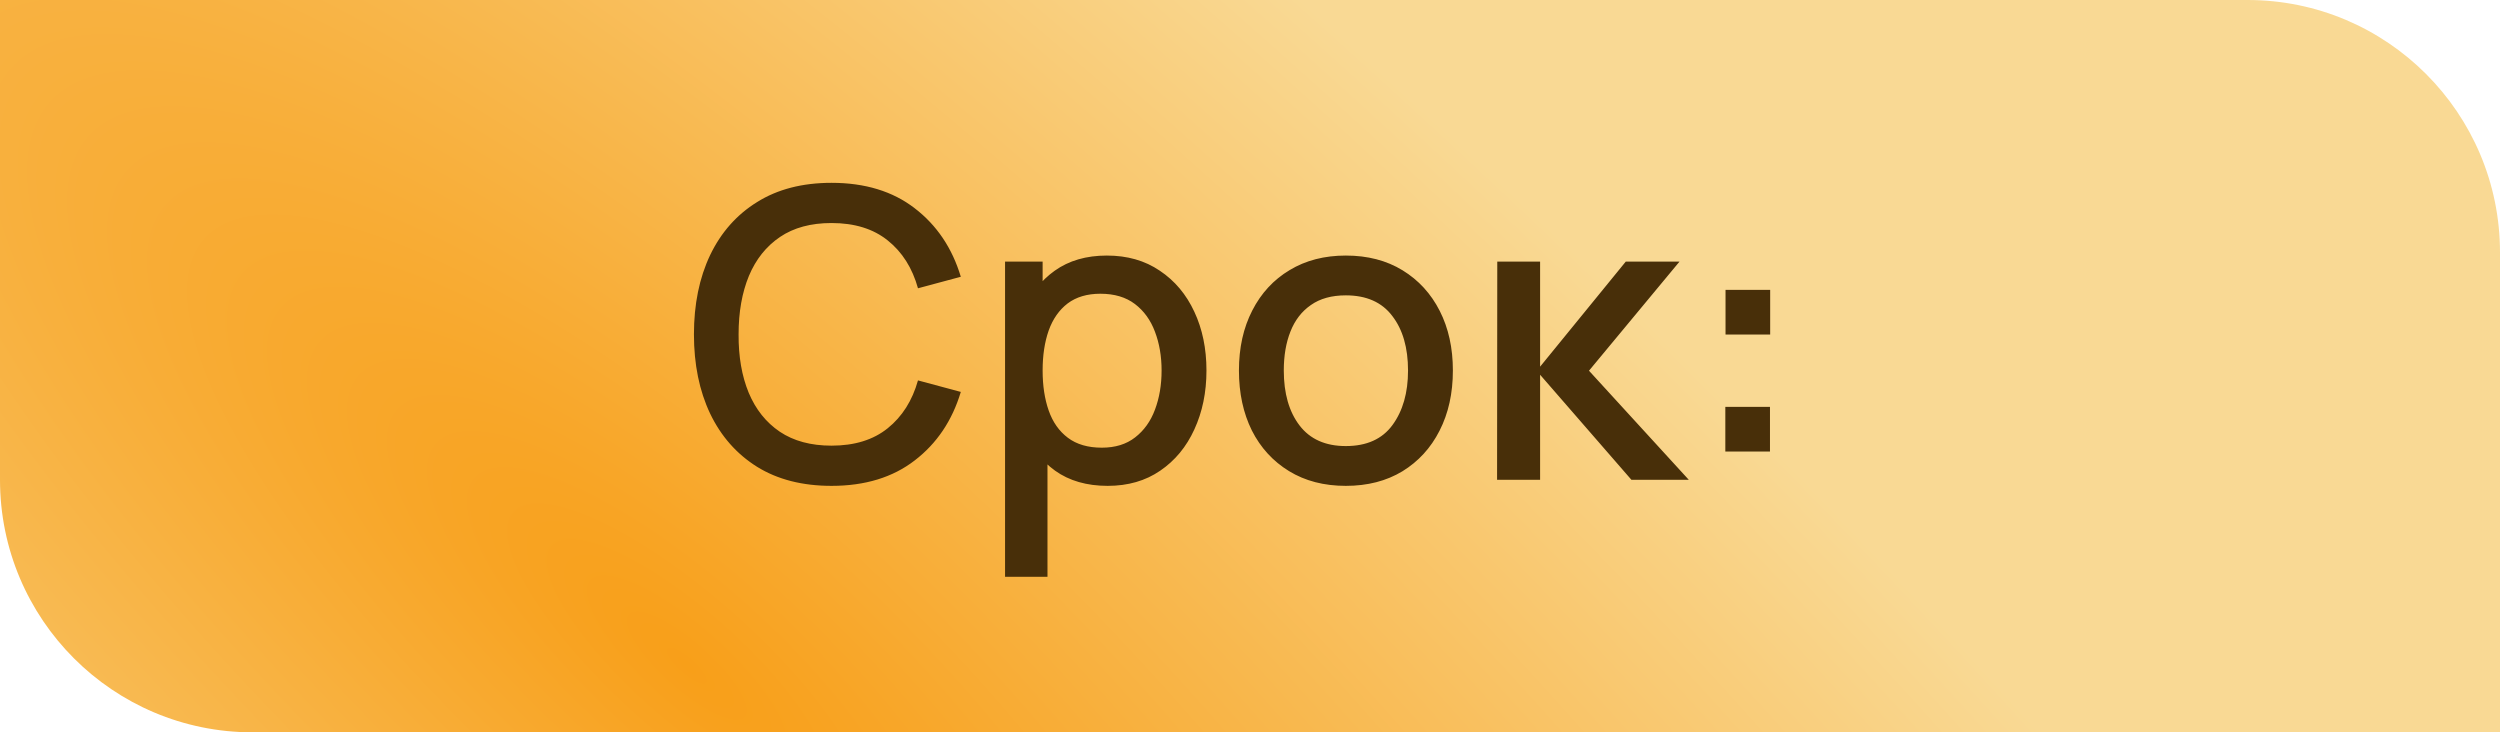 <?xml version="1.0" encoding="UTF-8"?> <svg xmlns="http://www.w3.org/2000/svg" width="99" height="29" viewBox="0 0 99 29" fill="none"><path d="M0 0H89C94.523 0 99 4.478 99 10.001C99 16.329 99 21.557 99 29H10C4.477 29 0 24.522 0 18.999C3.20698e-05 12.956 -0 7.665 0 0Z" fill="url(#paint0_radial_7_435)"></path><path d="M32.928 19.24C31.776 19.24 30.795 18.989 29.984 18.488C29.173 17.981 28.552 17.277 28.12 16.376C27.693 15.475 27.48 14.429 27.48 13.24C27.48 12.051 27.693 11.005 28.12 10.104C28.552 9.203 29.173 8.501 29.984 8C30.795 7.493 31.776 7.24 32.928 7.24C34.256 7.24 35.355 7.576 36.224 8.248C37.099 8.92 37.707 9.824 38.048 10.96L36.352 11.416C36.128 10.611 35.728 9.979 35.152 9.52C34.581 9.061 33.84 8.832 32.928 8.832C32.112 8.832 31.432 9.016 30.888 9.384C30.344 9.752 29.933 10.267 29.656 10.928C29.384 11.589 29.248 12.36 29.248 13.24C29.243 14.12 29.376 14.891 29.648 15.552C29.925 16.213 30.336 16.728 30.88 17.096C31.429 17.464 32.112 17.648 32.928 17.648C33.84 17.648 34.581 17.419 35.152 16.96C35.728 16.496 36.128 15.864 36.352 15.064L38.048 15.52C37.707 16.656 37.099 17.56 36.224 18.232C35.355 18.904 34.256 19.24 32.928 19.24ZM43.864 19.24C43.037 19.24 42.343 19.04 41.783 18.64C41.224 18.235 40.8 17.688 40.511 17C40.224 16.312 40.08 15.536 40.08 14.672C40.08 13.808 40.221 13.032 40.504 12.344C40.791 11.656 41.213 11.115 41.767 10.72C42.328 10.32 43.016 10.12 43.831 10.12C44.642 10.12 45.341 10.32 45.928 10.72C46.52 11.115 46.975 11.656 47.295 12.344C47.615 13.027 47.776 13.803 47.776 14.672C47.776 15.536 47.615 16.315 47.295 17.008C46.981 17.696 46.53 18.24 45.944 18.64C45.362 19.04 44.669 19.24 43.864 19.24ZM39.8 22.84V10.36H41.288V16.576H41.48V22.84H39.8ZM43.632 17.728C44.165 17.728 44.605 17.592 44.952 17.32C45.303 17.048 45.565 16.683 45.736 16.224C45.911 15.76 45.999 15.243 45.999 14.672C45.999 14.107 45.911 13.595 45.736 13.136C45.565 12.677 45.301 12.312 44.944 12.04C44.586 11.768 44.13 11.632 43.575 11.632C43.053 11.632 42.621 11.76 42.279 12.016C41.944 12.272 41.693 12.629 41.528 13.088C41.367 13.547 41.288 14.075 41.288 14.672C41.288 15.269 41.367 15.797 41.528 16.256C41.688 16.715 41.941 17.075 42.288 17.336C42.634 17.597 43.082 17.728 43.632 17.728ZM53.294 19.24C52.43 19.24 51.681 19.045 51.046 18.656C50.411 18.267 49.92 17.731 49.574 17.048C49.233 16.36 49.062 15.568 49.062 14.672C49.062 13.771 49.238 12.979 49.59 12.296C49.942 11.608 50.435 11.075 51.07 10.696C51.705 10.312 52.446 10.12 53.294 10.12C54.158 10.12 54.907 10.315 55.542 10.704C56.176 11.093 56.667 11.629 57.014 12.312C57.361 12.995 57.534 13.781 57.534 14.672C57.534 15.573 57.358 16.368 57.006 17.056C56.659 17.739 56.169 18.275 55.534 18.664C54.899 19.048 54.153 19.24 53.294 19.24ZM53.294 17.664C54.12 17.664 54.736 17.387 55.142 16.832C55.553 16.272 55.758 15.552 55.758 14.672C55.758 13.771 55.55 13.051 55.134 12.512C54.723 11.968 54.11 11.696 53.294 11.696C52.734 11.696 52.273 11.824 51.91 12.08C51.547 12.331 51.278 12.68 51.102 13.128C50.926 13.571 50.838 14.085 50.838 14.672C50.838 15.579 51.046 16.304 51.462 16.848C51.878 17.392 52.489 17.664 53.294 17.664ZM59.284 19L59.292 10.36H60.988V14.52L64.38 10.36H66.508L62.924 14.68L66.876 19H64.604L60.988 14.84V19H59.284ZM68.323 17.88V16.112H70.091V17.88H68.323ZM68.331 13.248V11.48H70.099V13.248H68.331Z" fill="#482F09"></path><defs><radialGradient id="paint0_radial_7_435" cx="0" cy="0" r="1" gradientUnits="userSpaceOnUse" gradientTransform="translate(27.755 26.71) rotate(-48.306) scale(35.771 117.692)"><stop stop-color="#F89F19"></stop><stop offset="1" stop-color="#F9D994"></stop></radialGradient></defs></svg> 